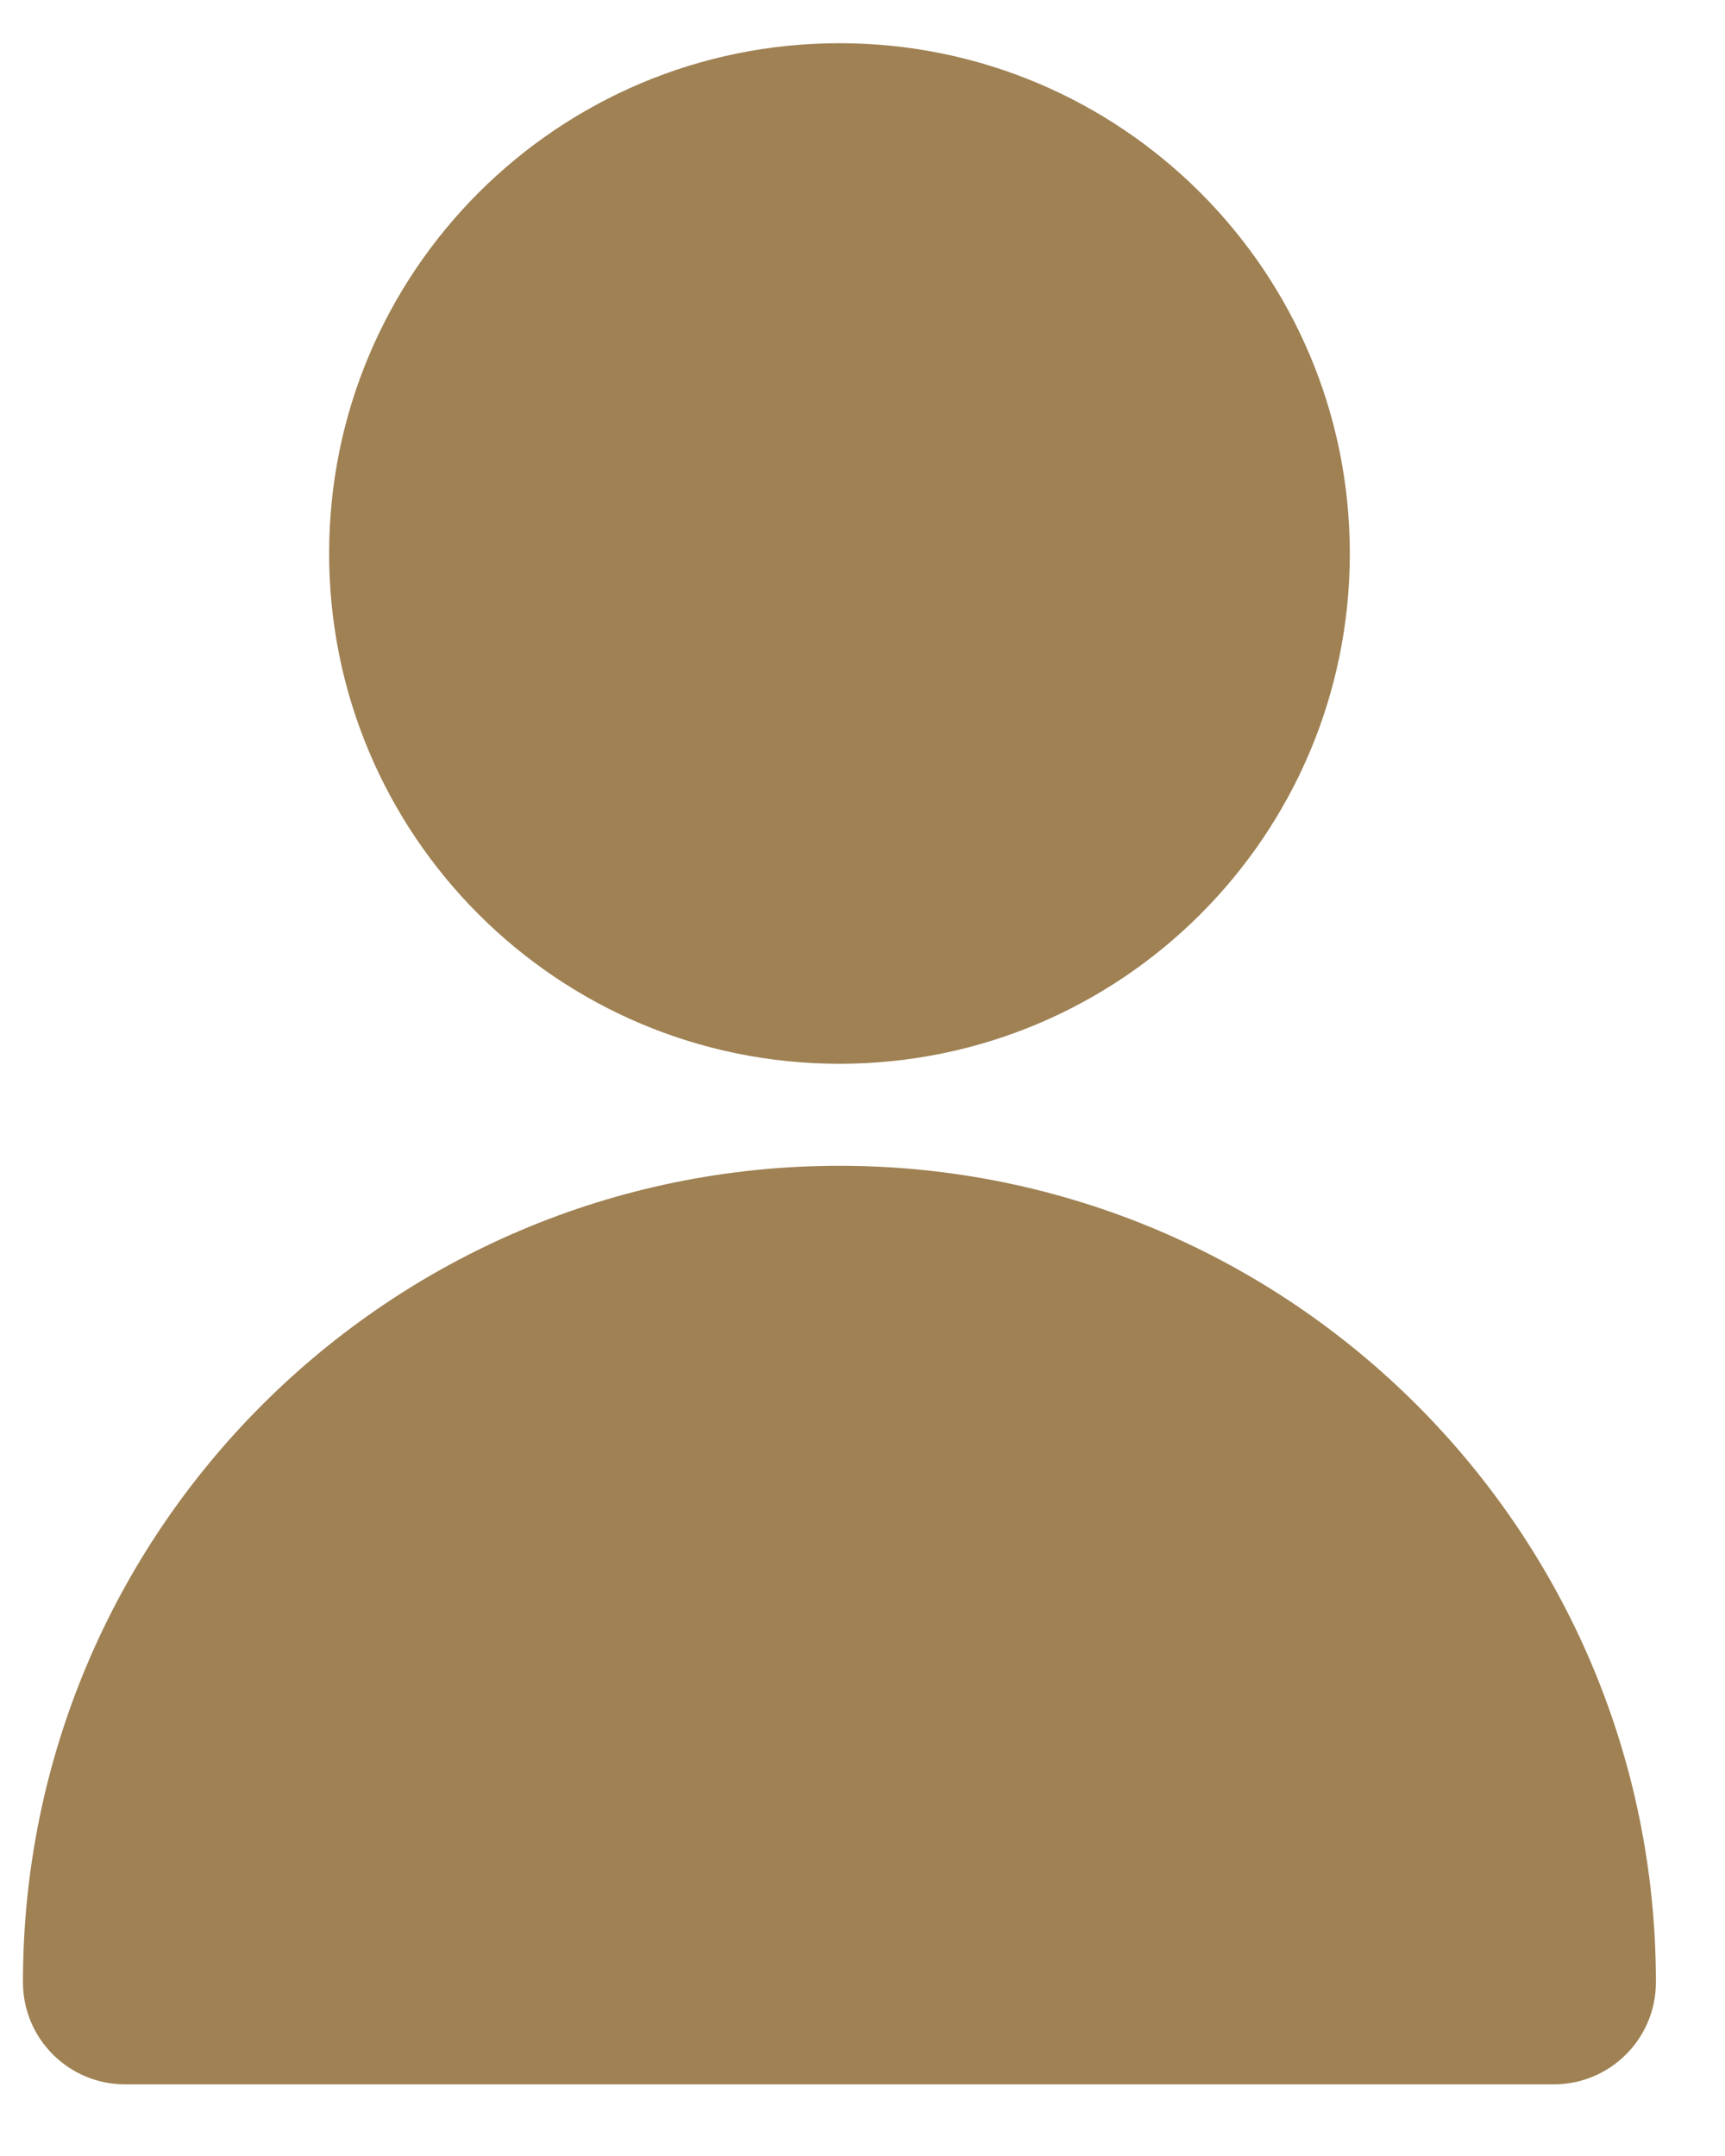<?xml version="1.0" encoding="UTF-8"?> <svg xmlns="http://www.w3.org/2000/svg" width="20" height="25" viewBox="0 0 20 25" fill="none"> <path d="M9.733 0.501C6.466 0.501 3.816 3.15 3.816 6.418C3.816 9.686 6.465 12.335 9.733 12.335C13.001 12.335 15.65 9.686 15.65 6.418C15.65 3.15 13.001 0.501 9.733 0.501Z" fill="#9F8153"></path> <path d="M9.733 13.518C4.504 13.518 0.266 17.757 0.266 22.985C0.266 23.639 0.796 24.169 1.449 24.169H18.016C18.669 24.169 19.199 23.639 19.199 22.985C19.199 17.757 14.961 13.518 9.732 13.518H9.733Z" fill="#9F8153"></path> </svg> 